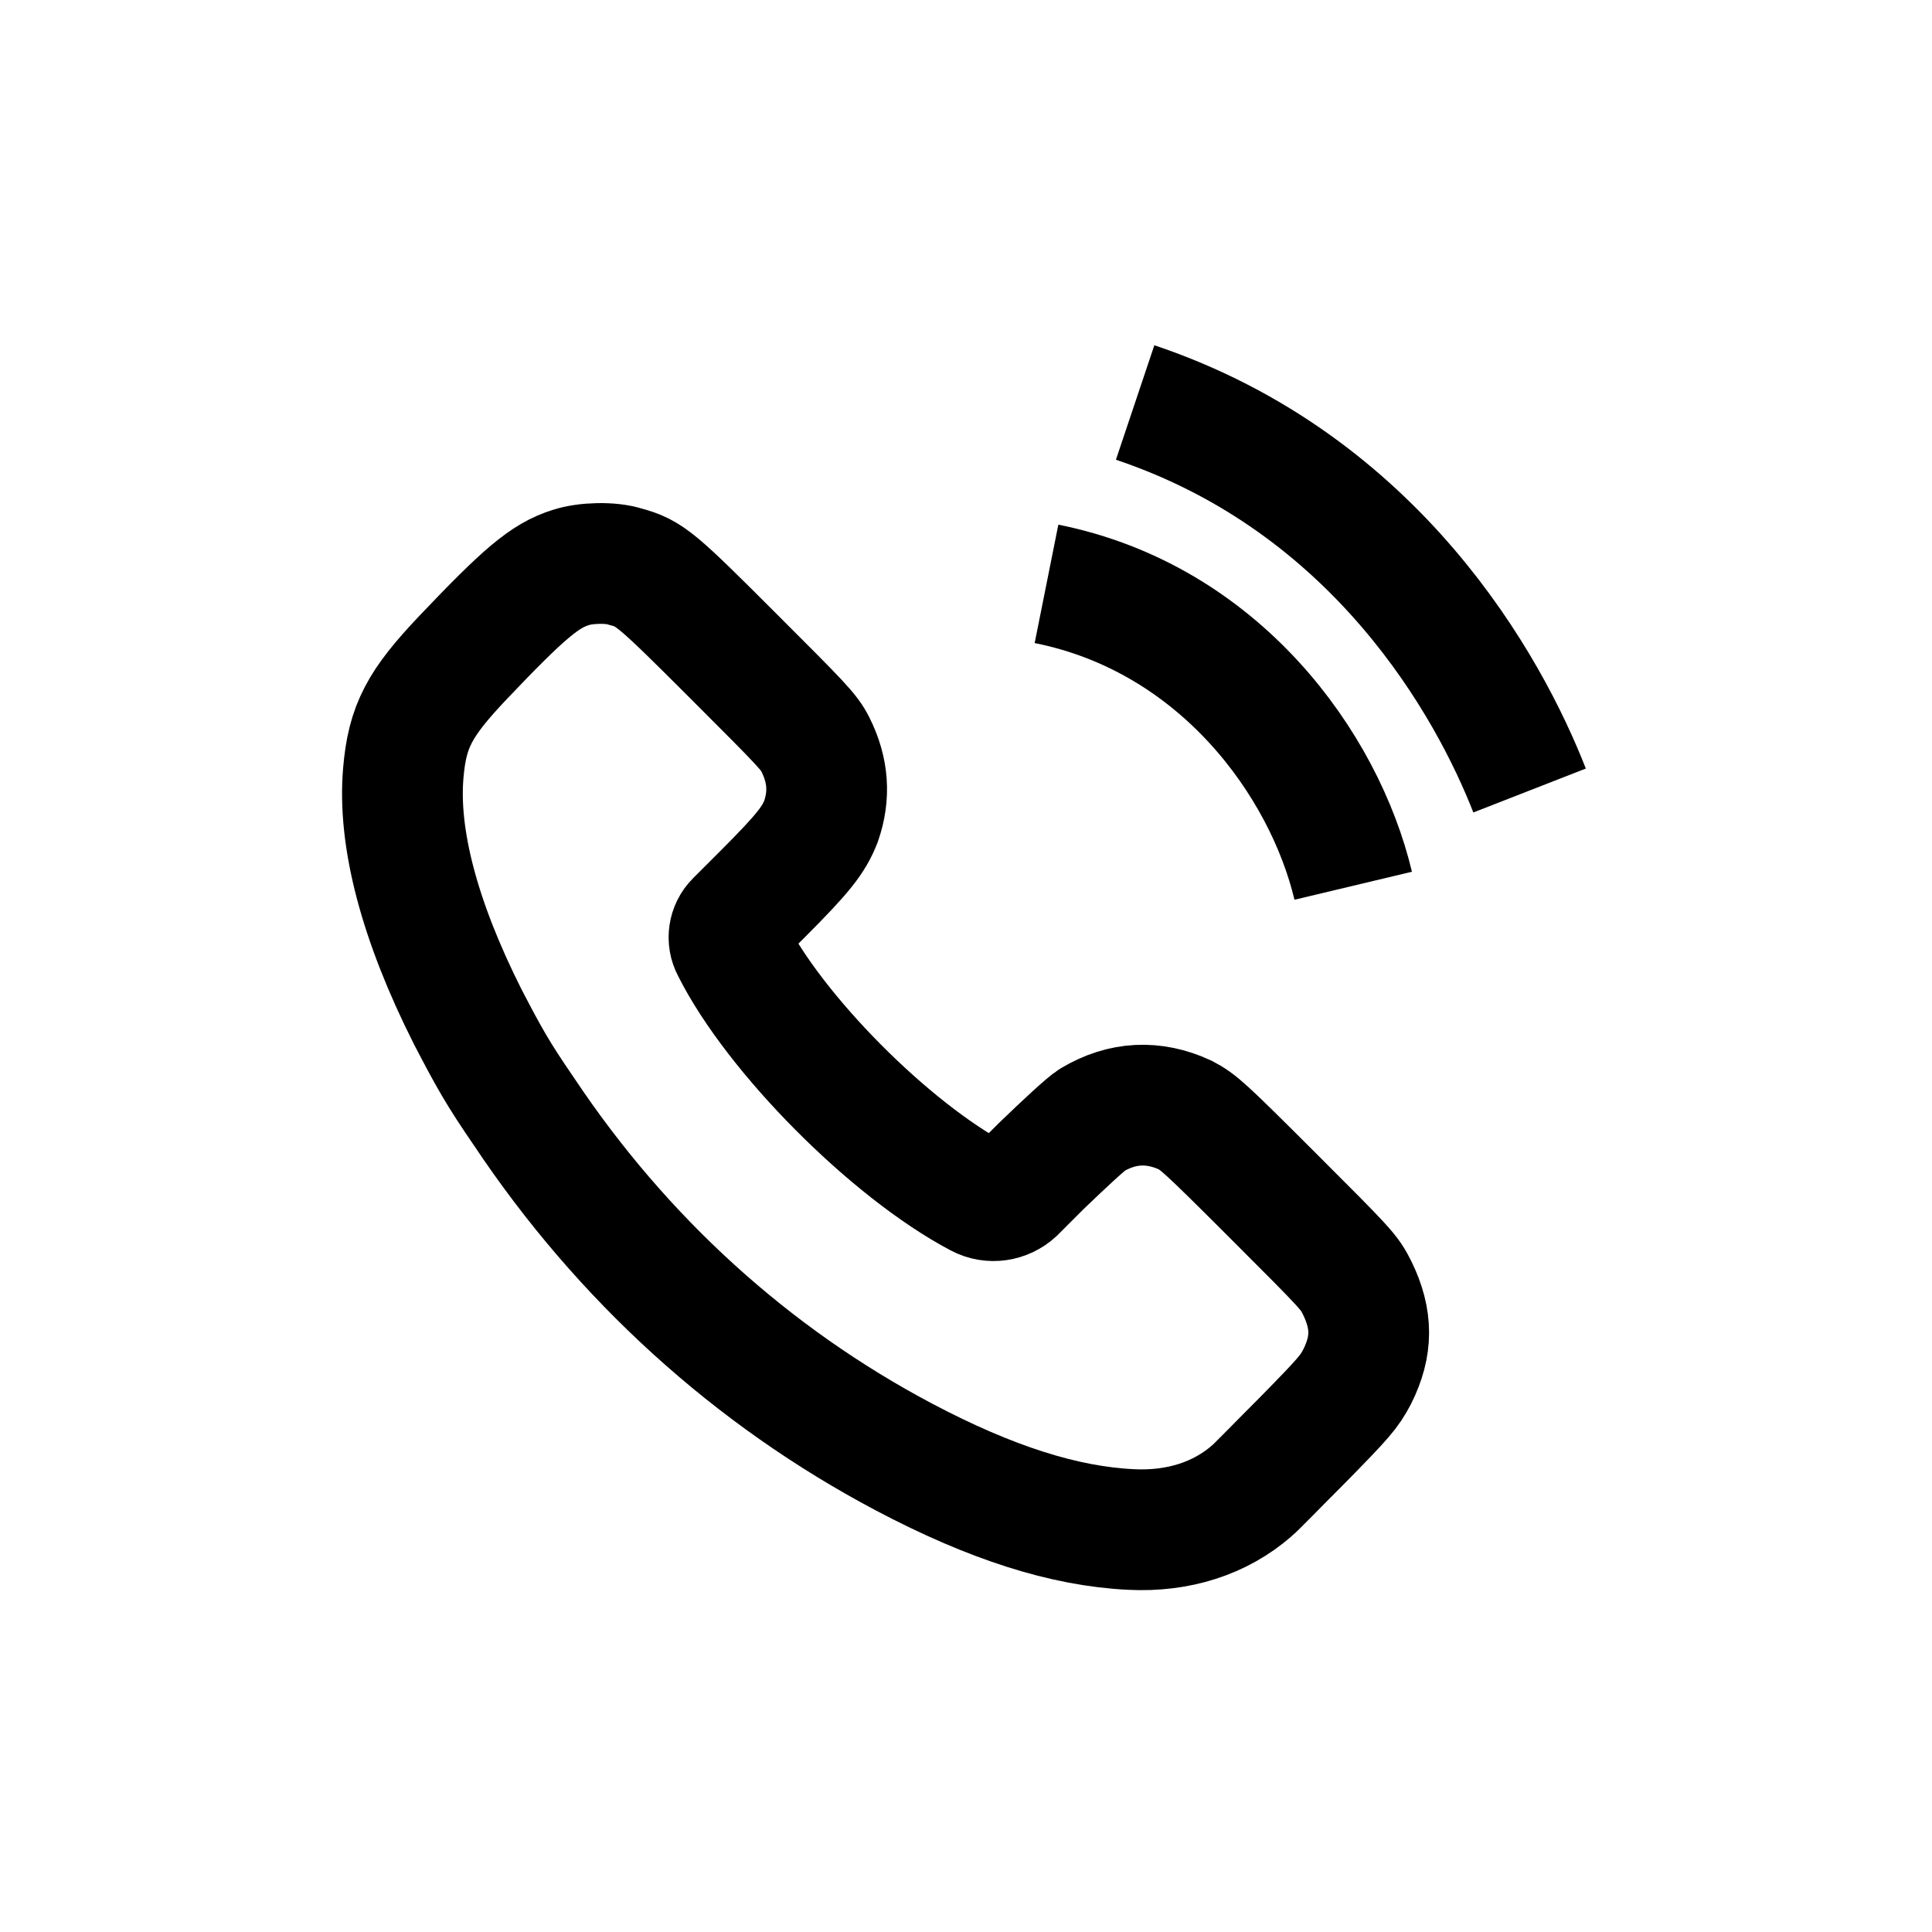 <svg xmlns="http://www.w3.org/2000/svg" xmlns:xlink="http://www.w3.org/1999/xlink" width="24" height="24" viewBox="0 0 24 24" fill="none"><g opacity="1" transform="translate(0 0)  rotate(0 12 12)"><path  id="Vector" style="stroke:#000000; stroke-width:1.5; stroke-opacity:1; stroke-dasharray:0 0" transform="translate(5 7)  rotate(0 6 6)" d="M0.75,1.17C0.21,1.74 0.06,2.02 0.01,2.6C-0.06,3.41 0.21,4.44 0.81,5.63C1.07,6.13 1.18,6.33 1.51,6.81C2.73,8.64 4.34,10.1 6.23,11.1C7.31,11.67 8.22,11.96 9.05,12C9.64,12.03 10.16,11.86 10.55,11.52C10.6,11.48 10.88,11.19 11.19,10.88C11.7,10.36 11.76,10.29 11.86,10.1C12.05,9.72 12.05,9.39 11.86,9C11.76,8.8 11.73,8.77 10.83,7.87C9.95,6.99 9.89,6.94 9.72,6.85C9.33,6.67 8.94,6.69 8.57,6.91C8.5,6.95 8.22,7.21 7.93,7.49L7.61,7.81C7.49,7.92 7.31,7.95 7.16,7.87C6.06,7.29 4.62,5.84 4.09,4.78C4.03,4.67 4.05,4.53 4.14,4.44L4.47,4.11C4.99,3.59 5.11,3.43 5.2,3.2C5.31,2.88 5.29,2.57 5.13,2.25C5.05,2.09 4.96,2 4.11,1.15C3.15,0.19 3.07,0.12 2.77,0.04C2.59,-0.02 2.27,-0.01 2.09,0.05C1.77,0.15 1.51,0.37 0.75,1.17Z " /><path  id="Vector" style="stroke:#000000; stroke-width:1.5; stroke-opacity:1; stroke-dasharray:0 0" transform="translate(13 5)  rotate(0 3.001 3)" d="M1.101 0C4.111 1.01 5.501 3.54 6.001 4.82 M0 2.253C2.15 2.683 3.45 4.493 3.81 6.003 " /></g></svg>